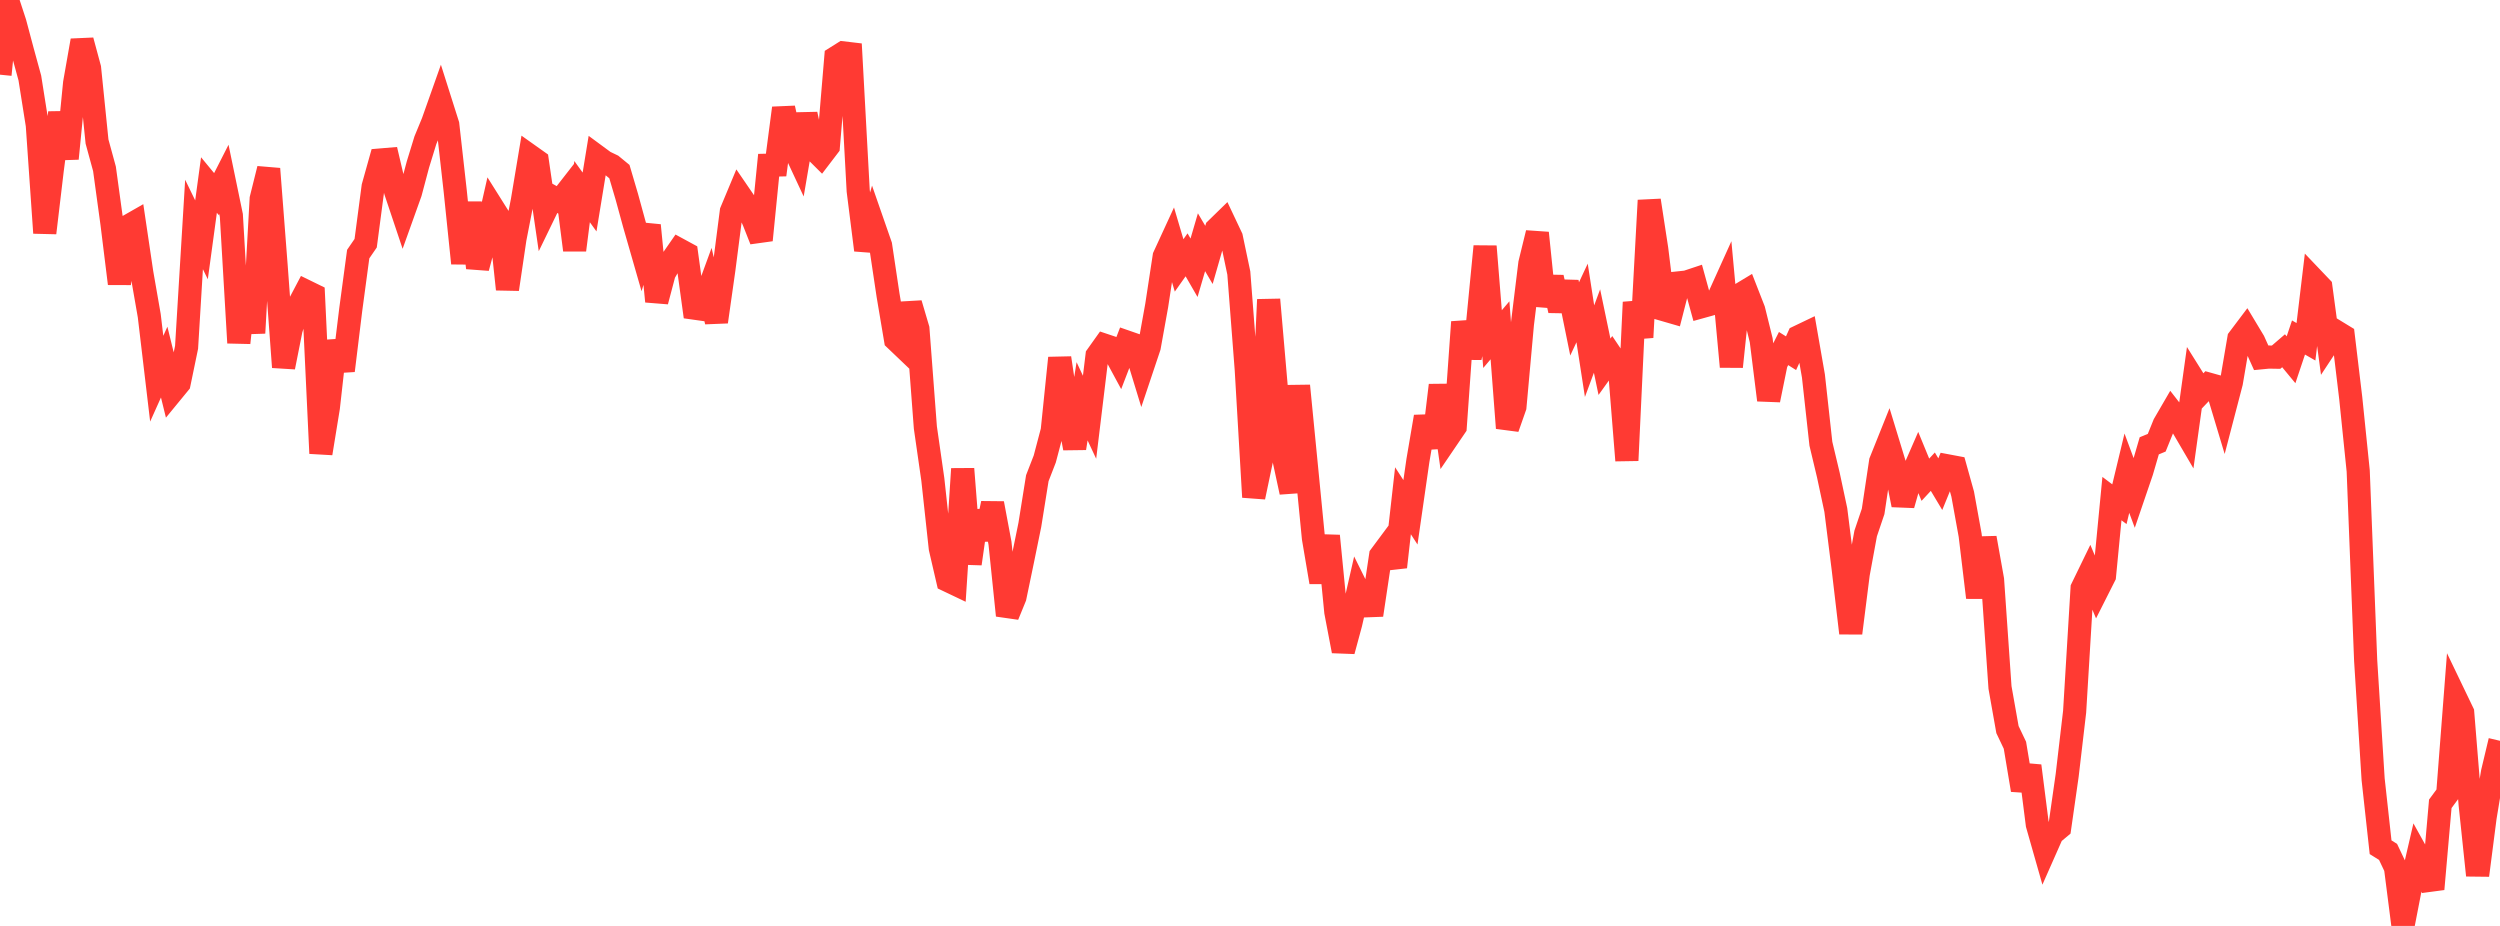 <?xml version="1.0" standalone="no"?>
<!DOCTYPE svg PUBLIC "-//W3C//DTD SVG 1.1//EN" "http://www.w3.org/Graphics/SVG/1.1/DTD/svg11.dtd">

<svg width="135" height="50" viewBox="0 0 135 50" preserveAspectRatio="none" 
  xmlns="http://www.w3.org/2000/svg"
  xmlns:xlink="http://www.w3.org/1999/xlink">


<polyline points="0.0, 4.033 0.403, 0.0 0.806, 1.23 1.209, 2.742 1.612, 4.213 2.015, 6.757 2.418, 12.578 2.821, 9.179 3.224, 6.09 3.627, 8.563 4.03, 4.479 4.433, 2.188 4.836, 3.681 5.239, 7.643 5.642, 9.117 6.045, 12.059 6.448, 15.315 6.851, 12.251 7.254, 12.021 7.657, 14.738 8.06, 17.048 8.463, 20.45 8.866, 19.553 9.269, 21.192 9.672, 20.701 10.075, 18.754 10.478, 12.122 10.881, 12.951 11.284, 9.992 11.687, 10.48 12.09, 9.688 12.493, 11.634 12.896, 18.513 13.299, 14.692 13.701, 17.983 14.104, 10.735 14.507, 9.116 14.91, 14.341 15.313, 19.827 15.716, 17.803 16.119, 16.495 16.522, 15.729 16.925, 15.926 17.328, 24.482 17.731, 22.01 18.134, 18.416 18.537, 20.014 18.94, 16.717 19.343, 13.721 19.746, 13.134 20.149, 10.079 20.552, 8.639 20.955, 8.605 21.358, 10.323 21.761, 11.526 22.164, 10.4 22.567, 8.886 22.97, 7.575 23.373, 6.597 23.776, 5.459 24.179, 6.73 24.582, 10.318 24.985, 14.216 25.388, 10.948 25.791, 14.465 26.194, 12.963 26.597, 11.188 27.0, 11.829 27.403, 15.62 27.806, 12.896 28.209, 10.827 28.612, 8.412 29.015, 8.698 29.418, 11.463 29.821, 10.632 30.224, 10.858 30.627, 10.341 31.03, 13.504 31.433, 10.348 31.836, 10.908 32.239, 8.445 32.642, 8.742 33.045, 8.936 33.448, 9.267 33.851, 10.635 34.254, 12.107 34.657, 13.51 35.06, 12.169 35.463, 16.275 35.866, 14.754 36.269, 14.063 36.672, 13.482 37.075, 13.701 37.478, 16.637 37.881, 16.694 38.284, 15.593 38.687, 17.378 39.09, 14.54 39.493, 11.414 39.896, 10.449 40.299, 11.038 40.701, 11.944 41.104, 12.965 41.507, 8.921 41.91, 8.911 42.313, 5.837 42.716, 7.668 43.119, 8.532 43.522, 6.169 43.925, 8.034 44.328, 8.435 44.731, 7.907 45.134, 3.109 45.537, 2.856 45.94, 2.904 46.343, 10.305 46.746, 13.503 47.149, 12.093 47.552, 13.251 47.955, 15.94 48.358, 18.335 48.761, 18.719 49.164, 16.393 49.567, 17.758 49.97, 23.087 50.373, 25.892 50.776, 29.604 51.179, 31.343 51.582, 31.535 51.985, 25.319 52.388, 30.442 52.791, 27.609 53.194, 29.111 53.597, 27.182 54.0, 29.333 54.403, 33.232 54.806, 32.247 55.209, 30.31 55.612, 28.34 56.015, 25.822 56.418, 24.783 56.821, 23.255 57.224, 19.331 57.627, 22.04 58.03, 24.205 58.433, 21.669 58.836, 22.531 59.239, 19.207 59.642, 18.641 60.045, 18.776 60.448, 19.521 60.851, 18.472 61.254, 18.612 61.657, 19.931 62.06, 18.728 62.463, 16.491 62.866, 13.849 63.269, 12.974 63.672, 14.333 64.075, 13.761 64.478, 14.459 64.881, 13.081 65.284, 13.766 65.687, 12.365 66.09, 11.972 66.493, 12.824 66.896, 14.743 67.299, 19.97 67.701, 26.843 68.104, 24.924 68.507, 16.178 68.91, 20.825 69.313, 24.712 69.716, 26.579 70.119, 20.831 70.522, 24.94 70.925, 29.06 71.328, 31.44 71.731, 28.938 72.134, 33.045 72.537, 35.157 72.94, 33.668 73.343, 31.9 73.746, 32.714 74.149, 32.699 74.552, 30.006 74.955, 29.464 75.358, 30.618 75.761, 27.041 76.164, 27.664 76.567, 24.869 76.97, 22.503 77.373, 24.163 77.776, 20.804 78.179, 23.642 78.582, 23.049 78.985, 17.389 79.388, 19.307 79.791, 17.454 80.194, 13.304 80.597, 18.312 81.0, 17.836 81.403, 23.114 81.806, 21.966 82.209, 17.513 82.612, 14.226 83.015, 12.58 83.418, 16.505 83.821, 14.981 84.224, 16.767 84.627, 15.238 85.03, 17.221 85.433, 16.36 85.836, 18.963 86.239, 17.875 86.642, 19.806 87.045, 19.243 87.448, 19.844 87.851, 24.865 88.254, 16.323 88.657, 18.217 89.06, 10.821 89.463, 13.45 89.866, 16.726 90.269, 16.843 90.672, 15.273 91.075, 15.23 91.478, 15.096 91.881, 16.562 92.284, 16.45 92.687, 16.332 93.09, 15.44 93.493, 19.802 93.896, 15.952 94.299, 15.709 94.701, 16.739 95.104, 18.369 95.507, 21.602 95.91, 19.622 96.313, 18.821 96.716, 19.074 97.119, 18.186 97.522, 17.993 97.925, 20.303 98.328, 23.962 98.731, 25.651 99.134, 27.541 99.537, 30.75 99.94, 34.188 100.343, 31 100.746, 28.808 101.149, 27.615 101.552, 24.926 101.955, 23.921 102.358, 25.242 102.761, 27.267 103.164, 25.849 103.567, 24.925 103.97, 25.905 104.373, 25.471 104.776, 26.145 105.179, 25.158 105.582, 25.234 105.985, 26.679 106.388, 28.902 106.791, 32.266 107.194, 29.048 107.597, 31.303 108.0, 37.123 108.403, 39.397 108.806, 40.243 109.209, 42.66 109.612, 41.357 110.015, 44.523 110.418, 45.938 110.821, 45.026 111.224, 44.689 111.627, 41.87 112.03, 38.431 112.433, 31.767 112.836, 30.938 113.239, 31.901 113.642, 31.102 114.045, 26.924 114.448, 27.228 114.851, 25.552 115.254, 26.638 115.657, 25.457 116.06, 24.074 116.463, 23.907 116.866, 22.911 117.269, 22.217 117.672, 22.734 118.075, 23.423 118.478, 20.527 118.881, 21.171 119.284, 20.748 119.687, 20.861 120.09, 22.203 120.493, 20.659 120.896, 18.292 121.299, 17.758 121.701, 18.427 122.104, 19.32 122.507, 19.281 122.91, 19.288 123.313, 18.941 123.716, 19.428 124.119, 18.225 124.522, 18.456 124.925, 15.086 125.328, 15.509 125.731, 18.504 126.134, 17.893 126.537, 18.139 126.94, 21.499 127.343, 25.428 127.746, 35.673 128.149, 42.079 128.552, 45.751 128.955, 46.002 129.358, 46.852 129.761, 50.0 130.164, 47.926 130.567, 46.186 130.97, 46.912 131.373, 48.008 131.776, 43.406 132.179, 42.86 132.582, 37.64 132.985, 38.478 133.388, 43.439 133.791, 47.267 134.194, 44.141 134.597, 41.695 135.0, 40.004" fill="none" stroke="#ff3a33" stroke-width="1.25"/>

</svg>